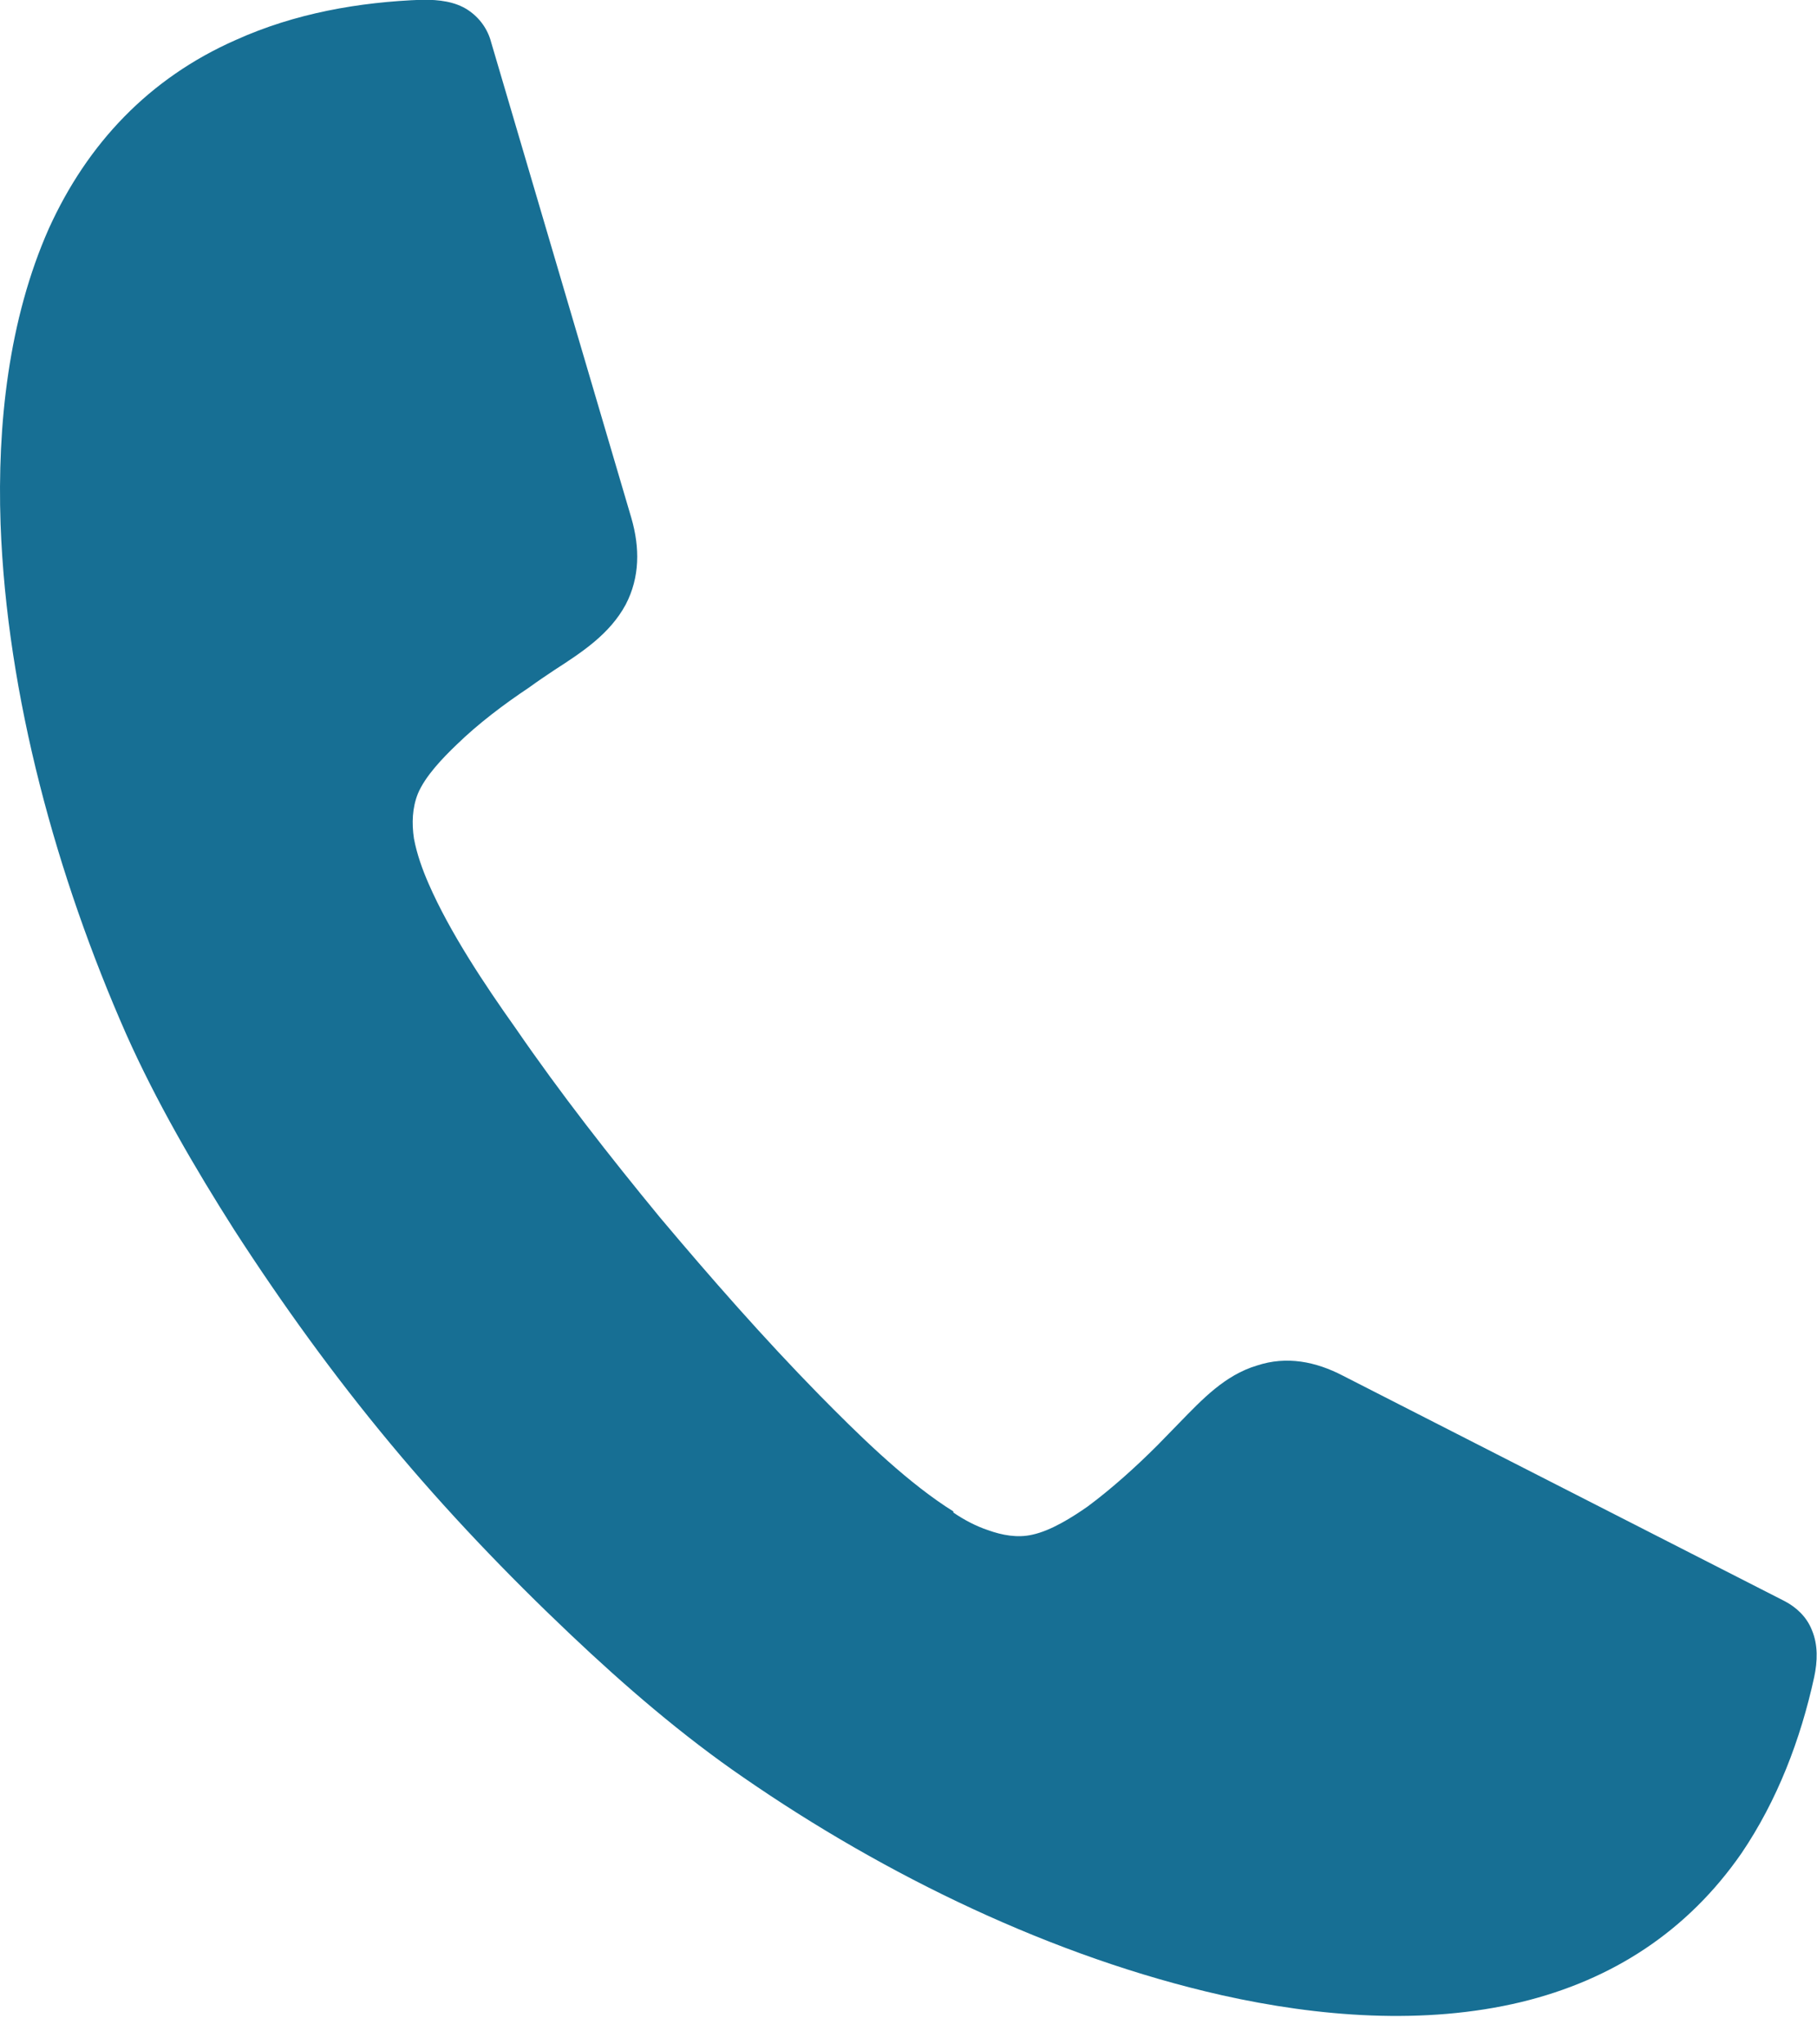 <svg width="32" height="36" viewBox="0 0 32 36" fill="none" xmlns="http://www.w3.org/2000/svg">
<g clip-path="url(#clip0_1_107)">
<path fill-rule="evenodd" clip-rule="evenodd" d="M16.79 26.635C16.98 26.765 17.19 26.875 17.4 26.945C17.65 27.035 17.92 27.085 18.18 27.025C18.51 26.955 18.89 26.715 19.16 26.525C19.59 26.205 20.01 25.825 20.39 25.445C20.52 25.315 20.64 25.185 20.77 25.055C21.17 24.645 21.57 24.215 22.14 24.045C22.66 23.875 23.17 23.975 23.65 24.225L31.43 28.195C31.64 28.305 31.82 28.475 31.91 28.705C32.02 28.965 32.01 29.255 31.95 29.535C31.71 30.635 31.3 31.705 30.67 32.635C29.72 34.005 28.4 34.865 26.79 35.255C25.08 35.665 23.22 35.515 21.52 35.135C18.55 34.465 15.59 33.025 13.1 31.305C12.02 30.565 11 29.685 10.05 28.785C8.93 27.725 7.85 26.595 6.87 25.415C5.88 24.225 4.97 22.965 4.13 21.665C3.43 20.565 2.75 19.395 2.22 18.205C1 15.435 0.12 12.255 0.01 9.225C-0.05 7.485 0.15 5.625 0.86 4.025C1.54 2.525 2.63 1.375 4.15 0.705C5.19 0.235 6.32 0.035 7.45 -0.005C7.73 -0.005 8.01 0.025 8.24 0.175C8.45 0.315 8.59 0.515 8.65 0.745L11.12 9.125C11.27 9.645 11.27 10.165 11.02 10.645C10.74 11.165 10.25 11.485 9.77 11.795C9.62 11.895 9.47 11.995 9.32 12.105C8.87 12.405 8.42 12.745 8.04 13.115C7.8 13.345 7.49 13.665 7.36 13.975C7.26 14.225 7.25 14.495 7.29 14.765C7.34 15.035 7.44 15.315 7.55 15.565C7.92 16.415 8.54 17.345 9.08 18.105C9.87 19.255 10.74 20.365 11.62 21.435C12.52 22.505 13.45 23.565 14.43 24.565C15.09 25.235 15.87 26.005 16.65 26.525L16.79 26.615V26.635Z" fill="#176F94"/>
</g>
<defs>
<clipPath id="clip0_1_107">
<rect width="32" height="35.51" fill="white" transform="translate(0 -0.005)"/>
</clipPath>
</defs>
</svg>
